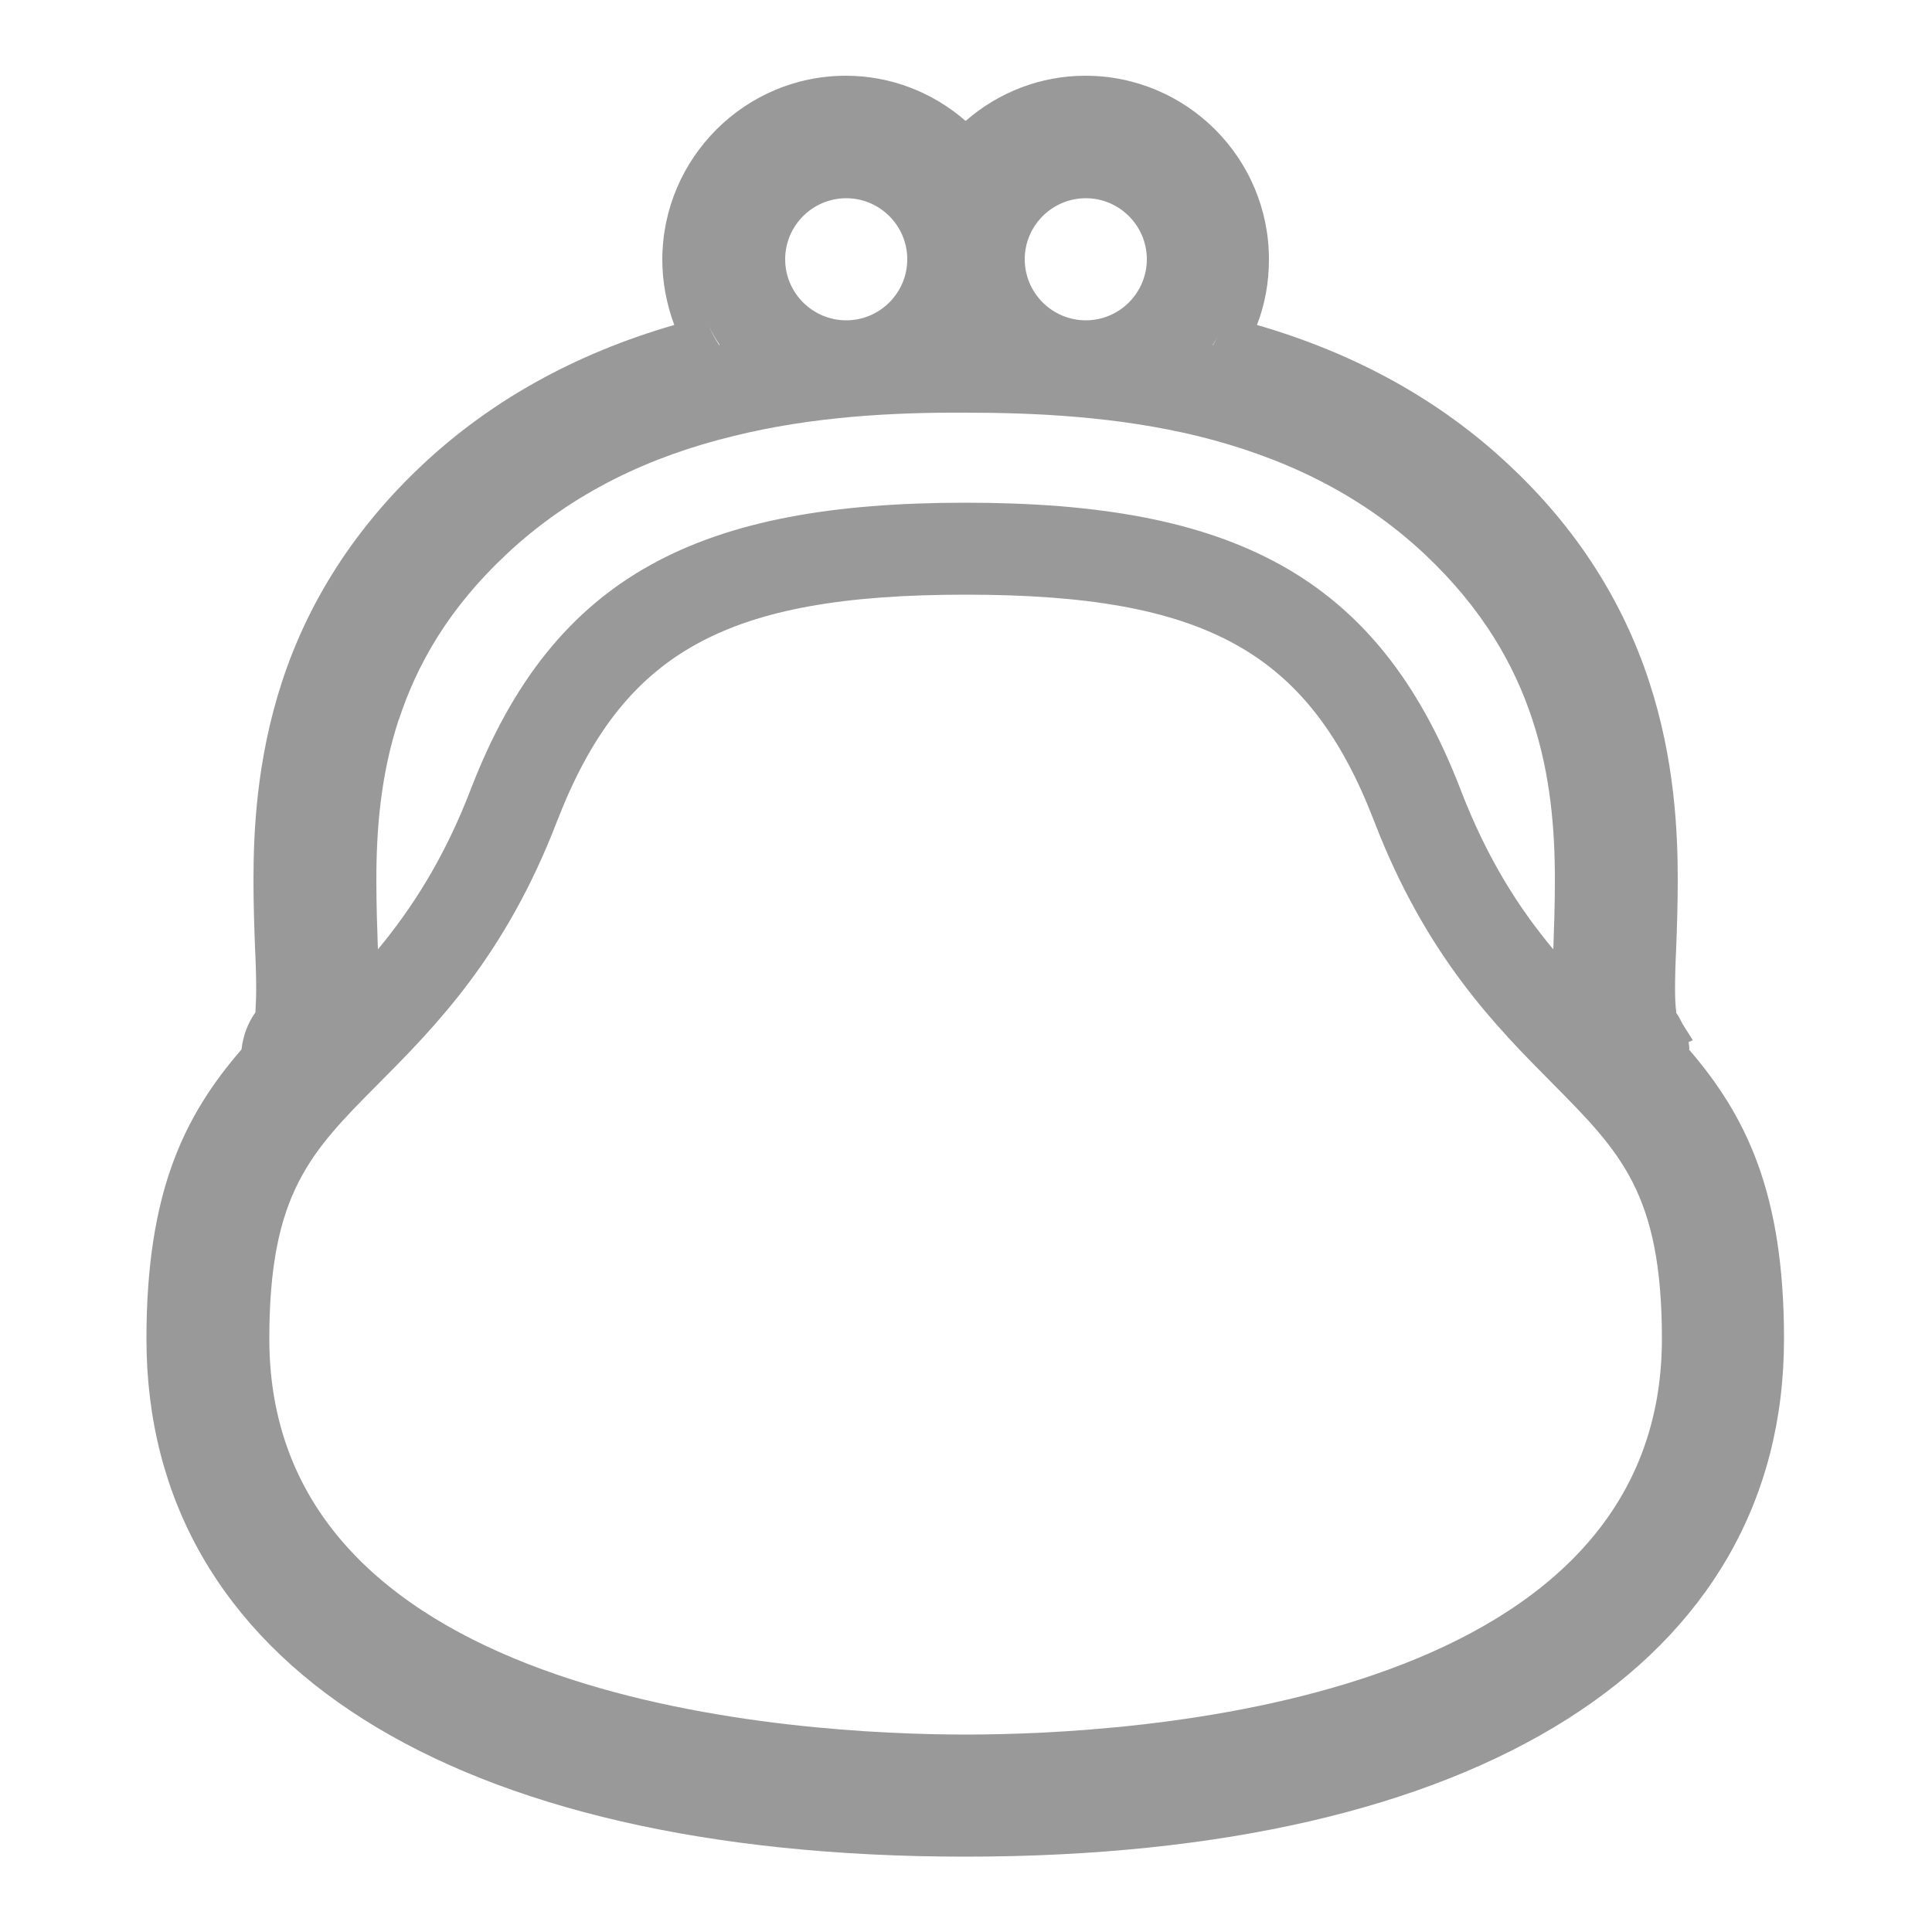 <svg fill="none" height="50" viewBox="0 0 50 50" width="50" xmlns="http://www.w3.org/2000/svg"><path d="m43.72 27.15c0-.06-.01-.12-.02-.18l.11-.05-.26-.41c-.05-.1-.1-.2-.17-.3 0-.01 0-.02 0-.03-.02-.14-.03-.34-.03-.58 0-.31.01-.67.03-1.08.02-.52.04-1.11.04-1.75 0-1.24-.08-3.12-.74-5.13-.69-2.11-1.9-3.99-3.61-5.59-1.78-1.68-3.98-2.9-6.54-3.64.21-.54.31-1.11.31-1.7 0-2.62-2.13-4.75-4.75-4.75-1.15 0-2.24.42-3.1 1.17-.86-.75-1.95-1.17-3.1-1.17-2.61 0-4.74 2.13-4.75 4.75 0 .59.11 1.16.31 1.7-2.56.74-4.76 1.96-6.54 3.64-1.7 1.6-2.92 3.48-3.61 5.59-.66 2.01-.74 3.89-.74 5.13 0 .64.02 1.23.04 1.75.02.4.03.77.03 1.08s-.02.53-.02.6c-.2.28-.32.61-.36.96-1.49 1.72-2.46 3.7-2.46 7.49 0 8.39 7.92 13.4 21.19 13.4s21.19-5.01 21.19-13.4c0-3.78-.98-5.77-2.46-7.49zm-12.06-18.72c-.08.17-.17.34-.27.5 0 0 0 0-.01 0 .11-.16.2-.32.28-.49zm-3.56-3.3c.87 0 1.58.71 1.58 1.58s-.71 1.58-1.58 1.58-1.58-.71-1.58-1.58.71-1.58 1.58-1.58zm-6.2 0c.87 0 1.58.71 1.58 1.58s-.71 1.58-1.58 1.58-1.58-.71-1.58-1.58.71-1.58 1.58-1.58zm-3.28 3.8s0 0-.01 0c-.1-.16-.19-.32-.27-.5.08.17.18.34.28.49zm-8.3 9.7c.47-1.43 1.28-2.87 2.77-4.27 1.74-1.64 3.78-2.56 5.87-3.07 2.09-.52 4.21-.62 6.03-.61 1.82 0 3.94.1 6.03.61 2.09.52 4.13 1.43 5.87 3.07 1.48 1.4 2.3 2.84 2.77 4.27s.58 2.84.58 4.14c0 .64-.02 1.23-.04 1.8-.87-1.04-1.71-2.33-2.41-4.16-2.15-5.57-5.97-7.4-12.8-7.4s-10.65 1.83-12.8 7.4c-.7 1.83-1.55 3.12-2.41 4.16-.02-.57-.04-1.16-.04-1.8 0-1.3.11-2.72.58-4.15zm14.67 26.26c-4.23 0-18.02-.74-18.02-10.24 0-3.76 1.06-4.83 2.83-6.61 1.46-1.47 3.27-3.29 4.61-6.77 1.7-4.4 4.36-5.88 10.58-5.88s8.89 1.48 10.58 5.88c1.34 3.48 3.15 5.3 4.61 6.77 1.76 1.78 2.83 2.85 2.83 6.61 0 9.5-13.79 10.24-18.02 10.24z" fill="#999"/></svg>